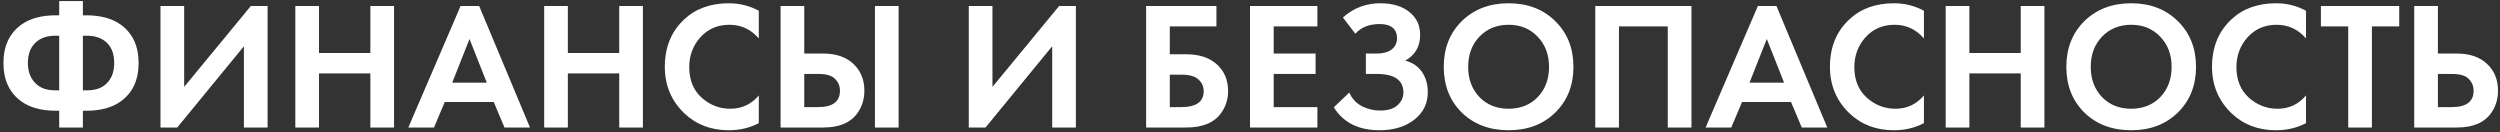 <?xml version="1.0" encoding="UTF-8"?> <svg xmlns="http://www.w3.org/2000/svg" width="549" height="29" viewBox="0 0 549 29" fill="none"><rect x="0" y="0" width="549" height="29" fill="#333333" stroke="none"/> <path d="M13 28V24.32H12.28C9.16 24.32 6.653 23.653 4.76 22.32C2.093 20.427 0.76 17.6 0.76 13.84C0.76 10.08 2.093 7.253 4.76 5.36C6.653 4.027 9.16 3.36 12.28 3.36H13V0.24H18.2V3.36H18.92C22.04 3.36 24.547 4.027 26.44 5.36C29.107 7.253 30.44 10.08 30.44 13.84C30.44 17.6 29.107 20.427 26.44 22.32C24.547 23.653 22.04 24.32 18.92 24.32H18.2V28H13ZM13 19.84V7.84H12.2C10.6 7.84 9.293 8.213 8.28 8.96C6.84 10.027 6.12 11.653 6.12 13.84C6.12 15.947 6.84 17.573 8.28 18.72C9.24 19.467 10.547 19.84 12.2 19.84H13ZM18.2 7.84V19.84H19C20.68 19.84 22 19.467 22.96 18.72C24.373 17.627 25.08 16 25.08 13.84C25.08 11.627 24.373 10 22.96 8.96C21.947 8.213 20.627 7.84 19 7.84H18.2ZM35.243 1.32H40.443V19.08L55.083 1.32H58.763V28H53.563V10.16L38.923 28H35.243V1.32ZM70.052 1.32V11.64H81.332V1.32H86.532V28H81.332V16.12H70.052V28H64.853V1.32H70.052ZM110.786 28L108.426 22.4H97.666L95.306 28H89.666L101.146 1.32H105.226L116.386 28H110.786ZM99.306 18.16H106.906L103.106 8.56L99.306 18.16ZM124.701 1.32V11.64H135.981V1.32H141.181V28H135.981V16.12H124.701V28H119.501V1.32H124.701ZM166.634 20.96V27.04C164.661 28.08 162.461 28.6 160.034 28.6C156.141 28.6 152.888 27.36 150.274 24.88C147.421 22.133 145.994 18.733 145.994 14.68C145.994 10.36 147.421 6.88 150.274 4.24C152.781 1.893 156.048 0.72 160.074 0.72C162.421 0.72 164.608 1.267 166.634 2.36V8.44C164.901 6.44 162.754 5.44 160.194 5.44C157.581 5.44 155.448 6.36 153.794 8.2C152.168 10.013 151.354 12.2 151.354 14.76C151.354 17.56 152.261 19.787 154.074 21.44C155.888 23.067 157.994 23.88 160.394 23.88C162.901 23.88 164.981 22.907 166.634 20.96ZM171.415 28V1.32H176.615V11.76H180.775C183.548 11.76 185.735 12.493 187.335 13.96C188.988 15.48 189.815 17.467 189.815 19.92C189.815 21.733 189.335 23.333 188.375 24.72C186.882 26.907 184.362 28 180.815 28H171.415ZM176.615 16.24V23.52H179.655C182.855 23.52 184.455 22.32 184.455 19.92C184.455 18.907 184.095 18.04 183.375 17.32C182.682 16.6 181.468 16.24 179.735 16.24H176.615ZM192.135 1.32H197.335V28H192.135V1.32ZM212.743 1.32H217.943V19.08L232.583 1.32H236.263V28H231.063V10.16L216.423 28H212.743V1.32ZM251.688 28V1.32H267.128V5.8H256.888V11.92H260.488C263.315 11.92 265.542 12.64 267.168 14.08C268.848 15.573 269.688 17.547 269.688 20C269.688 21.76 269.195 23.347 268.208 24.76C266.688 26.92 264.128 28 260.528 28H251.688ZM256.888 16.4V23.52H259.368C262.675 23.52 264.328 22.36 264.328 20.04C264.328 19.027 263.955 18.173 263.208 17.48C262.488 16.76 261.235 16.4 259.448 16.4H256.888ZM289.301 1.32V5.8H279.701V11.76H288.901V16.24H279.701V23.52H289.301V28H274.501V1.32H289.301ZM297.625 7.4L294.905 3.84C297.225 1.76 299.958 0.72 303.105 0.72C305.798 0.72 307.931 1.36 309.505 2.64C311.078 3.893 311.865 5.573 311.865 7.68C311.865 10.213 310.771 12.093 308.585 13.32C310.185 13.72 311.411 14.547 312.265 15.8C313.118 17.053 313.545 18.52 313.545 20.2C313.545 22.707 312.558 24.733 310.585 26.28C308.611 27.827 306.065 28.6 302.945 28.6C298.331 28.6 294.985 26.92 292.905 23.56L296.305 20.32C296.891 21.653 297.811 22.653 299.065 23.32C300.345 23.96 301.678 24.28 303.065 24.28C304.745 24.28 306.011 23.893 306.865 23.12C307.745 22.347 308.185 21.413 308.185 20.32C308.185 17.6 306.238 16.24 302.345 16.24H299.945V11.76H302.345C303.705 11.76 304.785 11.467 305.585 10.88C306.385 10.267 306.785 9.427 306.785 8.36C306.785 7.373 306.465 6.613 305.825 6.08C305.185 5.547 304.238 5.28 302.985 5.28C300.691 5.28 298.905 5.987 297.625 7.4ZM321.009 4.64C323.676 2.027 327.102 0.72 331.289 0.72C335.476 0.72 338.889 2.027 341.529 4.64C344.196 7.253 345.529 10.6 345.529 14.68C345.529 18.76 344.196 22.107 341.529 24.72C338.889 27.307 335.476 28.6 331.289 28.6C327.102 28.6 323.676 27.307 321.009 24.72C318.369 22.107 317.049 18.76 317.049 14.68C317.049 10.6 318.369 7.253 321.009 4.64ZM324.889 21.32C326.542 23.027 328.676 23.88 331.289 23.88C333.902 23.88 336.036 23.027 337.689 21.32C339.342 19.587 340.169 17.373 340.169 14.68C340.169 11.987 339.329 9.773 337.649 8.04C335.996 6.307 333.876 5.44 331.289 5.44C328.702 5.44 326.569 6.307 324.889 8.04C323.236 9.773 322.409 11.987 322.409 14.68C322.409 17.373 323.236 19.587 324.889 21.32ZM350.321 1.32H371.441V28H366.241V5.8H355.521V28H350.321V1.32ZM395.669 28L393.309 22.4H382.549L380.189 28H374.549L386.029 1.32H390.109L401.269 28H395.669ZM384.189 18.16H391.789L387.989 8.56L384.189 18.16ZM422.494 20.96V27.04C420.52 28.08 418.32 28.6 415.894 28.6C412 28.6 408.747 27.36 406.134 24.88C403.28 22.133 401.854 18.733 401.854 14.68C401.854 10.36 403.28 6.88 406.134 4.24C408.64 1.893 411.907 0.72 415.934 0.72C418.28 0.72 420.467 1.267 422.494 2.36V8.44C420.76 6.44 418.614 5.44 416.054 5.44C413.44 5.44 411.307 6.36 409.654 8.2C408.027 10.013 407.214 12.2 407.214 14.76C407.214 17.56 408.12 19.787 409.934 21.44C411.747 23.067 413.854 23.88 416.254 23.88C418.76 23.88 420.84 22.907 422.494 20.96ZM432.474 1.32V11.64H443.754V1.32H448.954V28H443.754V16.12H432.474V28H427.274V1.32H432.474ZM457.728 4.64C460.394 2.027 463.821 0.72 468.008 0.72C472.194 0.72 475.608 2.027 478.248 4.64C480.914 7.253 482.248 10.6 482.248 14.68C482.248 18.76 480.914 22.107 478.248 24.72C475.608 27.307 472.194 28.6 468.008 28.6C463.821 28.6 460.394 27.307 457.728 24.72C455.088 22.107 453.768 18.76 453.768 14.68C453.768 10.6 455.088 7.253 457.728 4.64ZM461.608 21.32C463.261 23.027 465.394 23.88 468.008 23.88C470.621 23.88 472.754 23.027 474.408 21.32C476.061 19.587 476.888 17.373 476.888 14.68C476.888 11.987 476.048 9.773 474.368 8.04C472.714 6.307 470.594 5.44 468.008 5.44C465.421 5.44 463.288 6.307 461.608 8.04C459.954 9.773 459.128 11.987 459.128 14.68C459.128 17.373 459.954 19.587 461.608 21.32ZM506.4 20.96V27.04C504.427 28.08 502.227 28.6 499.8 28.6C495.907 28.6 492.653 27.36 490.04 24.88C487.187 22.133 485.76 18.733 485.76 14.68C485.76 10.36 487.187 6.88 490.04 4.24C492.547 1.893 495.813 0.72 499.84 0.72C502.187 0.72 504.373 1.267 506.4 2.36V8.44C504.667 6.44 502.52 5.44 499.96 5.44C497.347 5.44 495.213 6.36 493.56 8.2C491.933 10.013 491.12 12.2 491.12 14.76C491.12 17.56 492.027 19.787 493.84 21.44C495.653 23.067 497.76 23.88 500.16 23.88C502.667 23.88 504.747 22.907 506.4 20.96ZM526.87 5.8H520.87V28H515.67V5.8H509.67V1.32H526.87V5.8ZM530.165 28V1.32H535.365V11.76H539.525C542.298 11.76 544.485 12.493 546.085 13.96C547.738 15.48 548.565 17.467 548.565 19.92C548.565 21.733 548.085 23.333 547.125 24.72C545.632 26.907 543.112 28 539.565 28H530.165ZM535.365 16.24V23.52H538.405C541.605 23.52 543.205 22.32 543.205 19.92C543.205 18.907 542.845 18.04 542.125 17.32C541.432 16.6 540.218 16.24 538.485 16.24H535.365Z" fill="white"></path> </svg> 